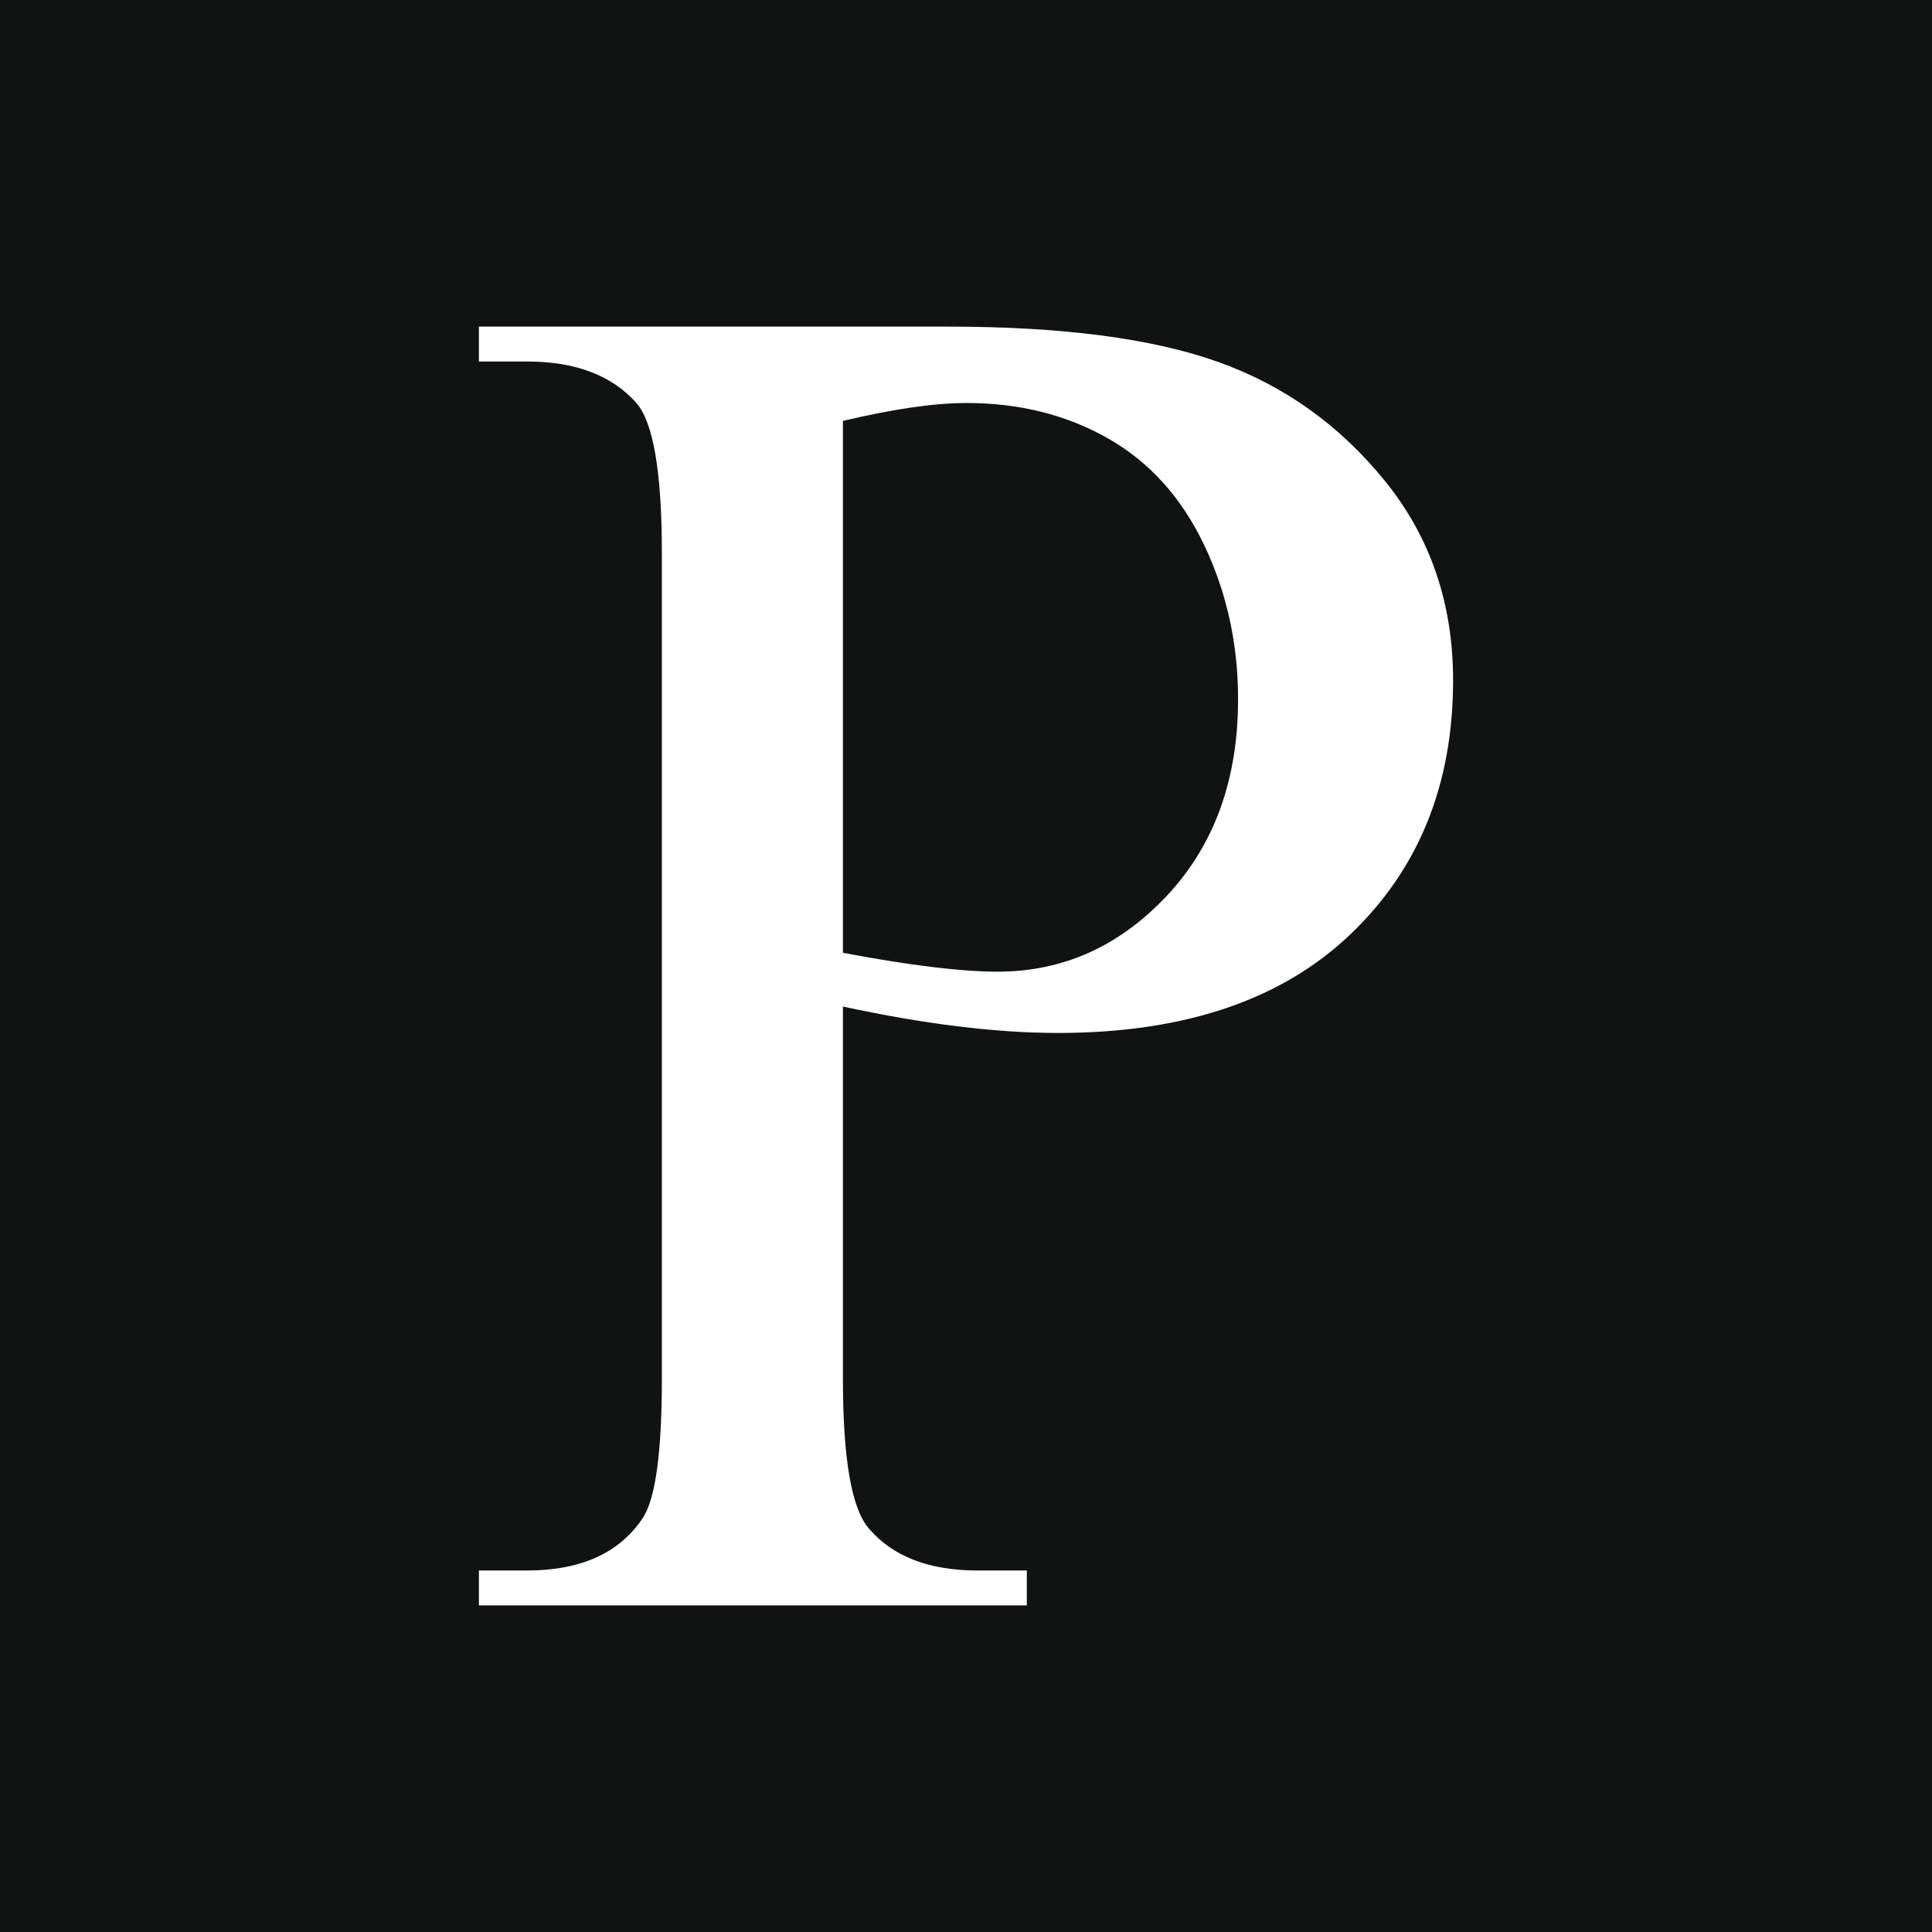 <svg xmlns="http://www.w3.org/2000/svg" version="1.1" xmlns:xlink="http://www.w3.org/1999/xlink" xmlns:svgjs="http://svgjs.dev/svgjs" width="1000px" height="1000px"><rect width="100%" height="100%" fill="#808080" stroke="none"/><svg version="1.1" id="SvgjsSvg1001" xmlns="http://www.w3.org/2000/svg" xmlns:xlink="http://www.w3.org/1999/xlink" x="0px" y="0px" width="1000px" height="1000px" viewBox="0 0 1000 1000" enable-background="new 0 0 1000 1000" xml:space="preserve">
<rect fill="#111212" width="1000" height="1000"></rect>
<g>
	<path fill="#FFFFFF" d="M436.3,520.991V713.8c0,41.659,4.554,67.529,13.666,77.613c12.362,14.322,31.071,21.476,56.135,21.476
		h25.382v18.061h-283.6v-18.061h24.894c27.982,0,47.996-9.105,60.039-27.334c6.504-10.084,9.762-34.003,9.762-71.755V286.201
		c0-41.65-4.393-67.521-13.178-77.611c-12.693-14.316-31.567-21.478-56.623-21.478h-24.894v-18.061h242.598
		c59.222,0,105.922,6.102,140.094,18.305c34.167,12.203,62.965,32.789,86.397,61.748c23.429,28.968,35.145,63.295,35.145,102.994
		c0,54.023-17.818,97.953-53.451,131.793c-35.634,33.849-85.992,50.766-151.073,50.766c-15.948,0-33.195-1.136-51.742-3.417
		C477.303,528.968,457.447,525.55,436.3,520.991z M436.3,493.167c17.243,3.256,32.537,5.696,45.883,7.321
		c13.339,1.631,24.725,2.441,34.168,2.441c33.841,0,63.045-13.095,87.619-39.295c24.567-26.19,36.854-60.115,36.854-101.774
		c0-28.63-5.858-55.234-17.574-79.807c-11.717-24.567-28.31-42.955-49.788-55.16c-21.479-12.203-45.884-18.303-73.22-18.303
		c-16.597,0-37.914,3.097-63.942,9.273V493.167z"></path>
</g>
</svg><style>@media (prefers-color-scheme: light) { :root { filter: none; } }
@media (prefers-color-scheme: dark) { :root { filter: none; } }
</style></svg>